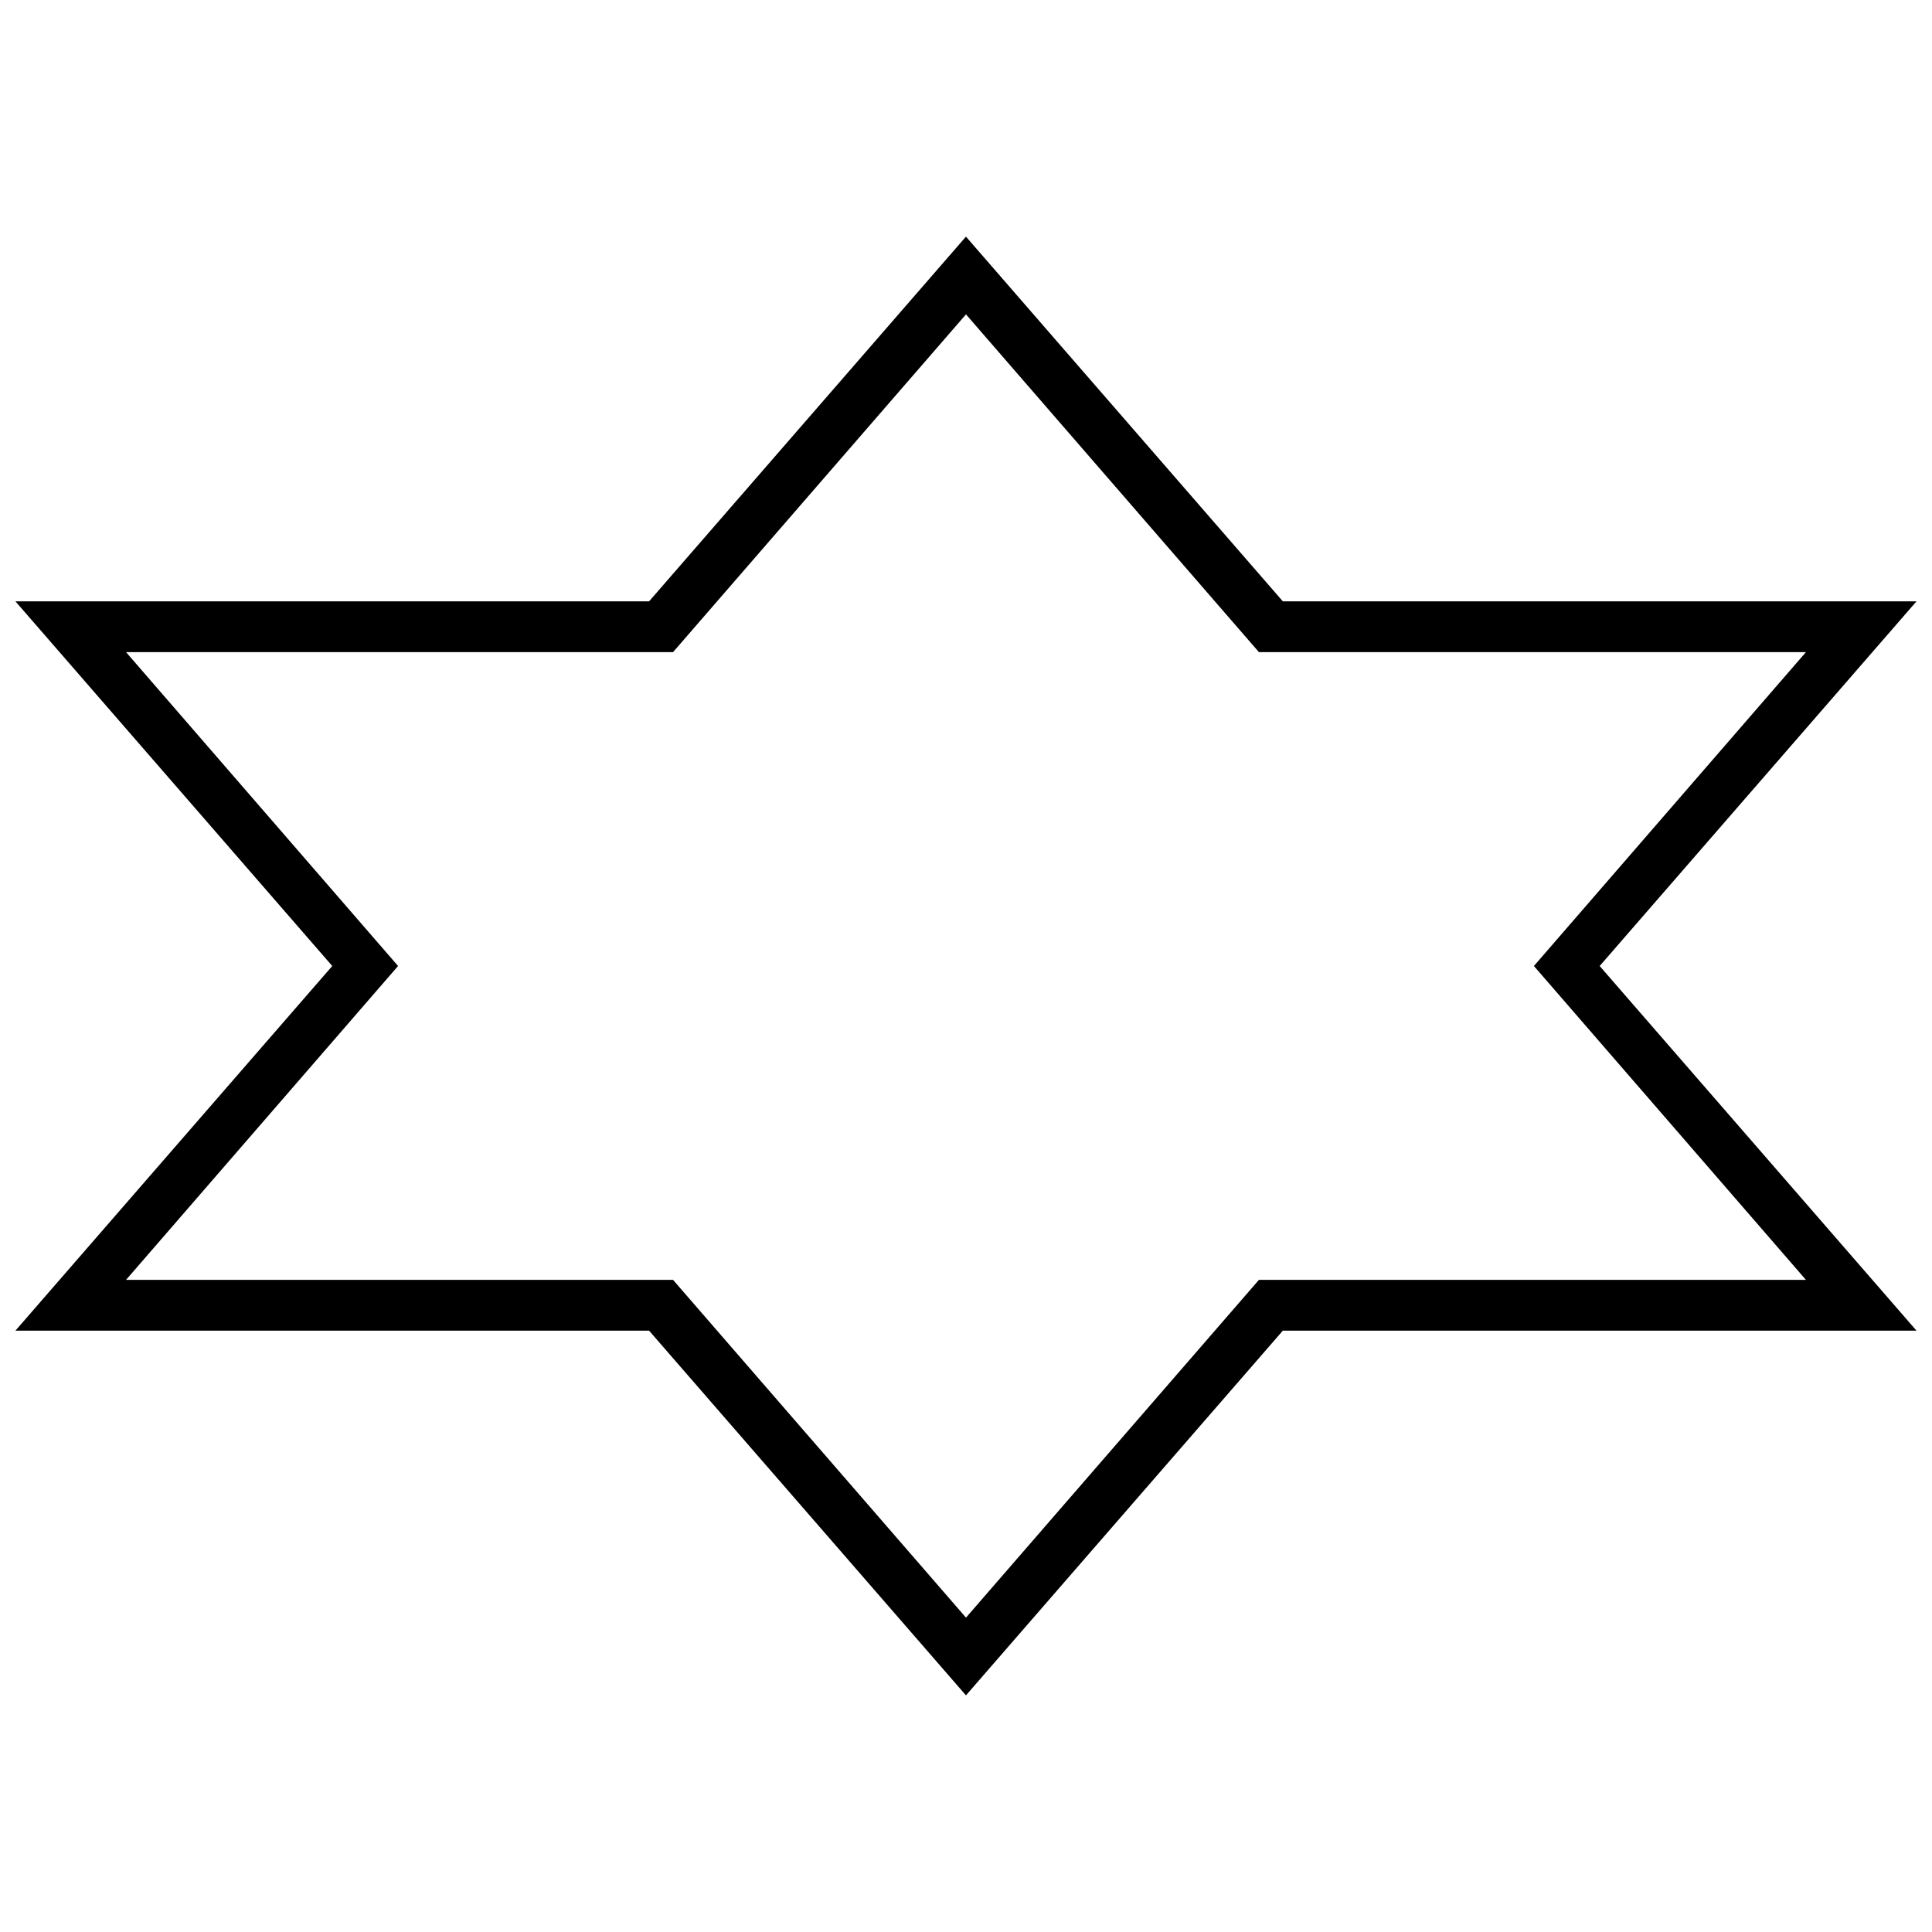 <?xml version="1.0" encoding="UTF-8"?>
<!-- Uploaded to: SVG Repo, www.svgrepo.com, Generator: SVG Repo Mixer Tools -->
<svg width="800px" height="800px" version="1.1" viewBox="144 144 512 512" xmlns="http://www.w3.org/2000/svg">
 <defs>
  <clipPath id="a">
   <path d="m148.09 206h503.81v388h-503.81z"/>
  </clipPath>
 </defs>
 <g clip-path="url(#a)">
  <path d="m567.93 400 83.969 96.645h-167.94l-83.969 96.645-83.969-96.645h-167.94l83.969-96.645-83.969-96.645h167.94l83.969-96.645 83.969 96.645h167.94zm54.66-83.176h-144.96l-77.633-89.512-77.633 89.512h-144.96l72.086 83.176-72.086 83.176h144.96l77.633 89.512 77.633-89.512h144.96l-72.086-83.176z"/>
 </g>
</svg>